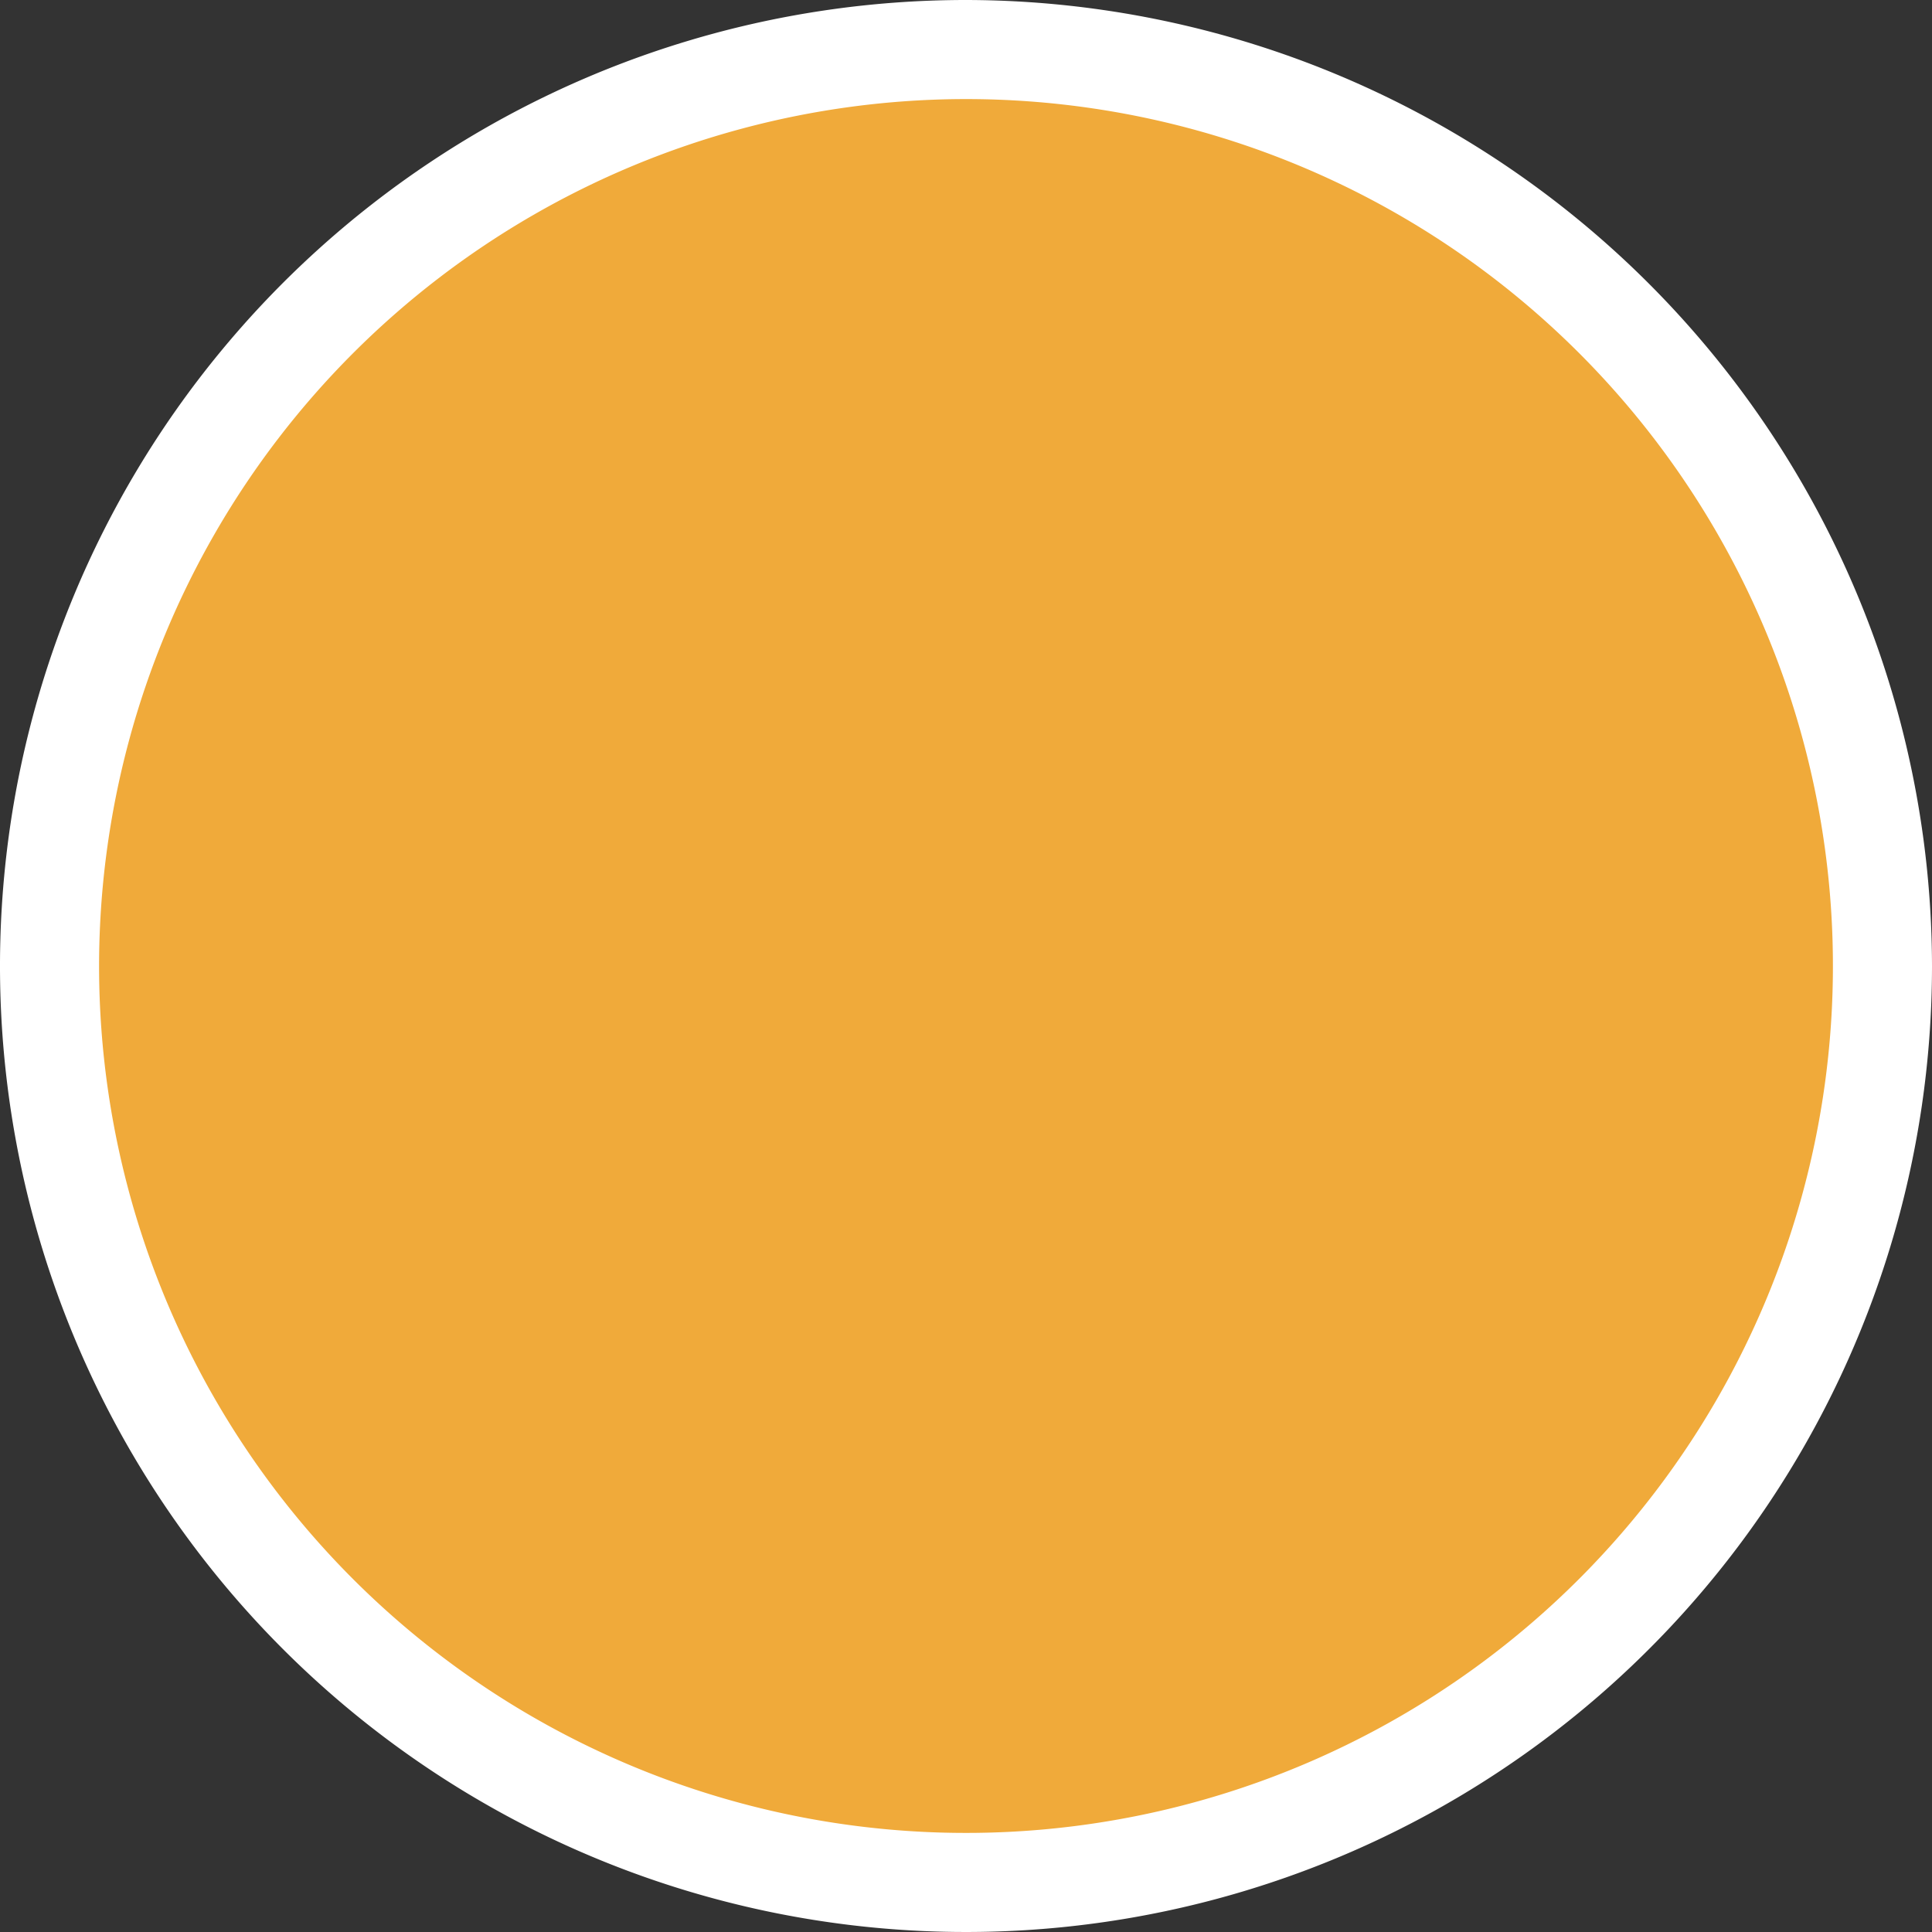 <svg viewBox="0 0 39 39" xmlns="http://www.w3.org/2000/svg"><rect x="0" y="0" width="39" height="39" fill="#333333" stroke="none"/><circle cx="19.5" cy="19.5" fill="#f0aa3a" r="18.5"/><path d="m19.5 2a17.5 17.5 0 1 1 -17.5 17.5 17.51 17.51 0 0 1 17.5-17.5m0-2a19.5 19.5 0 1 0 19.5 19.5 19.53 19.53 0 0 0 -19.5-19.5z" fill="#fff"/></svg>